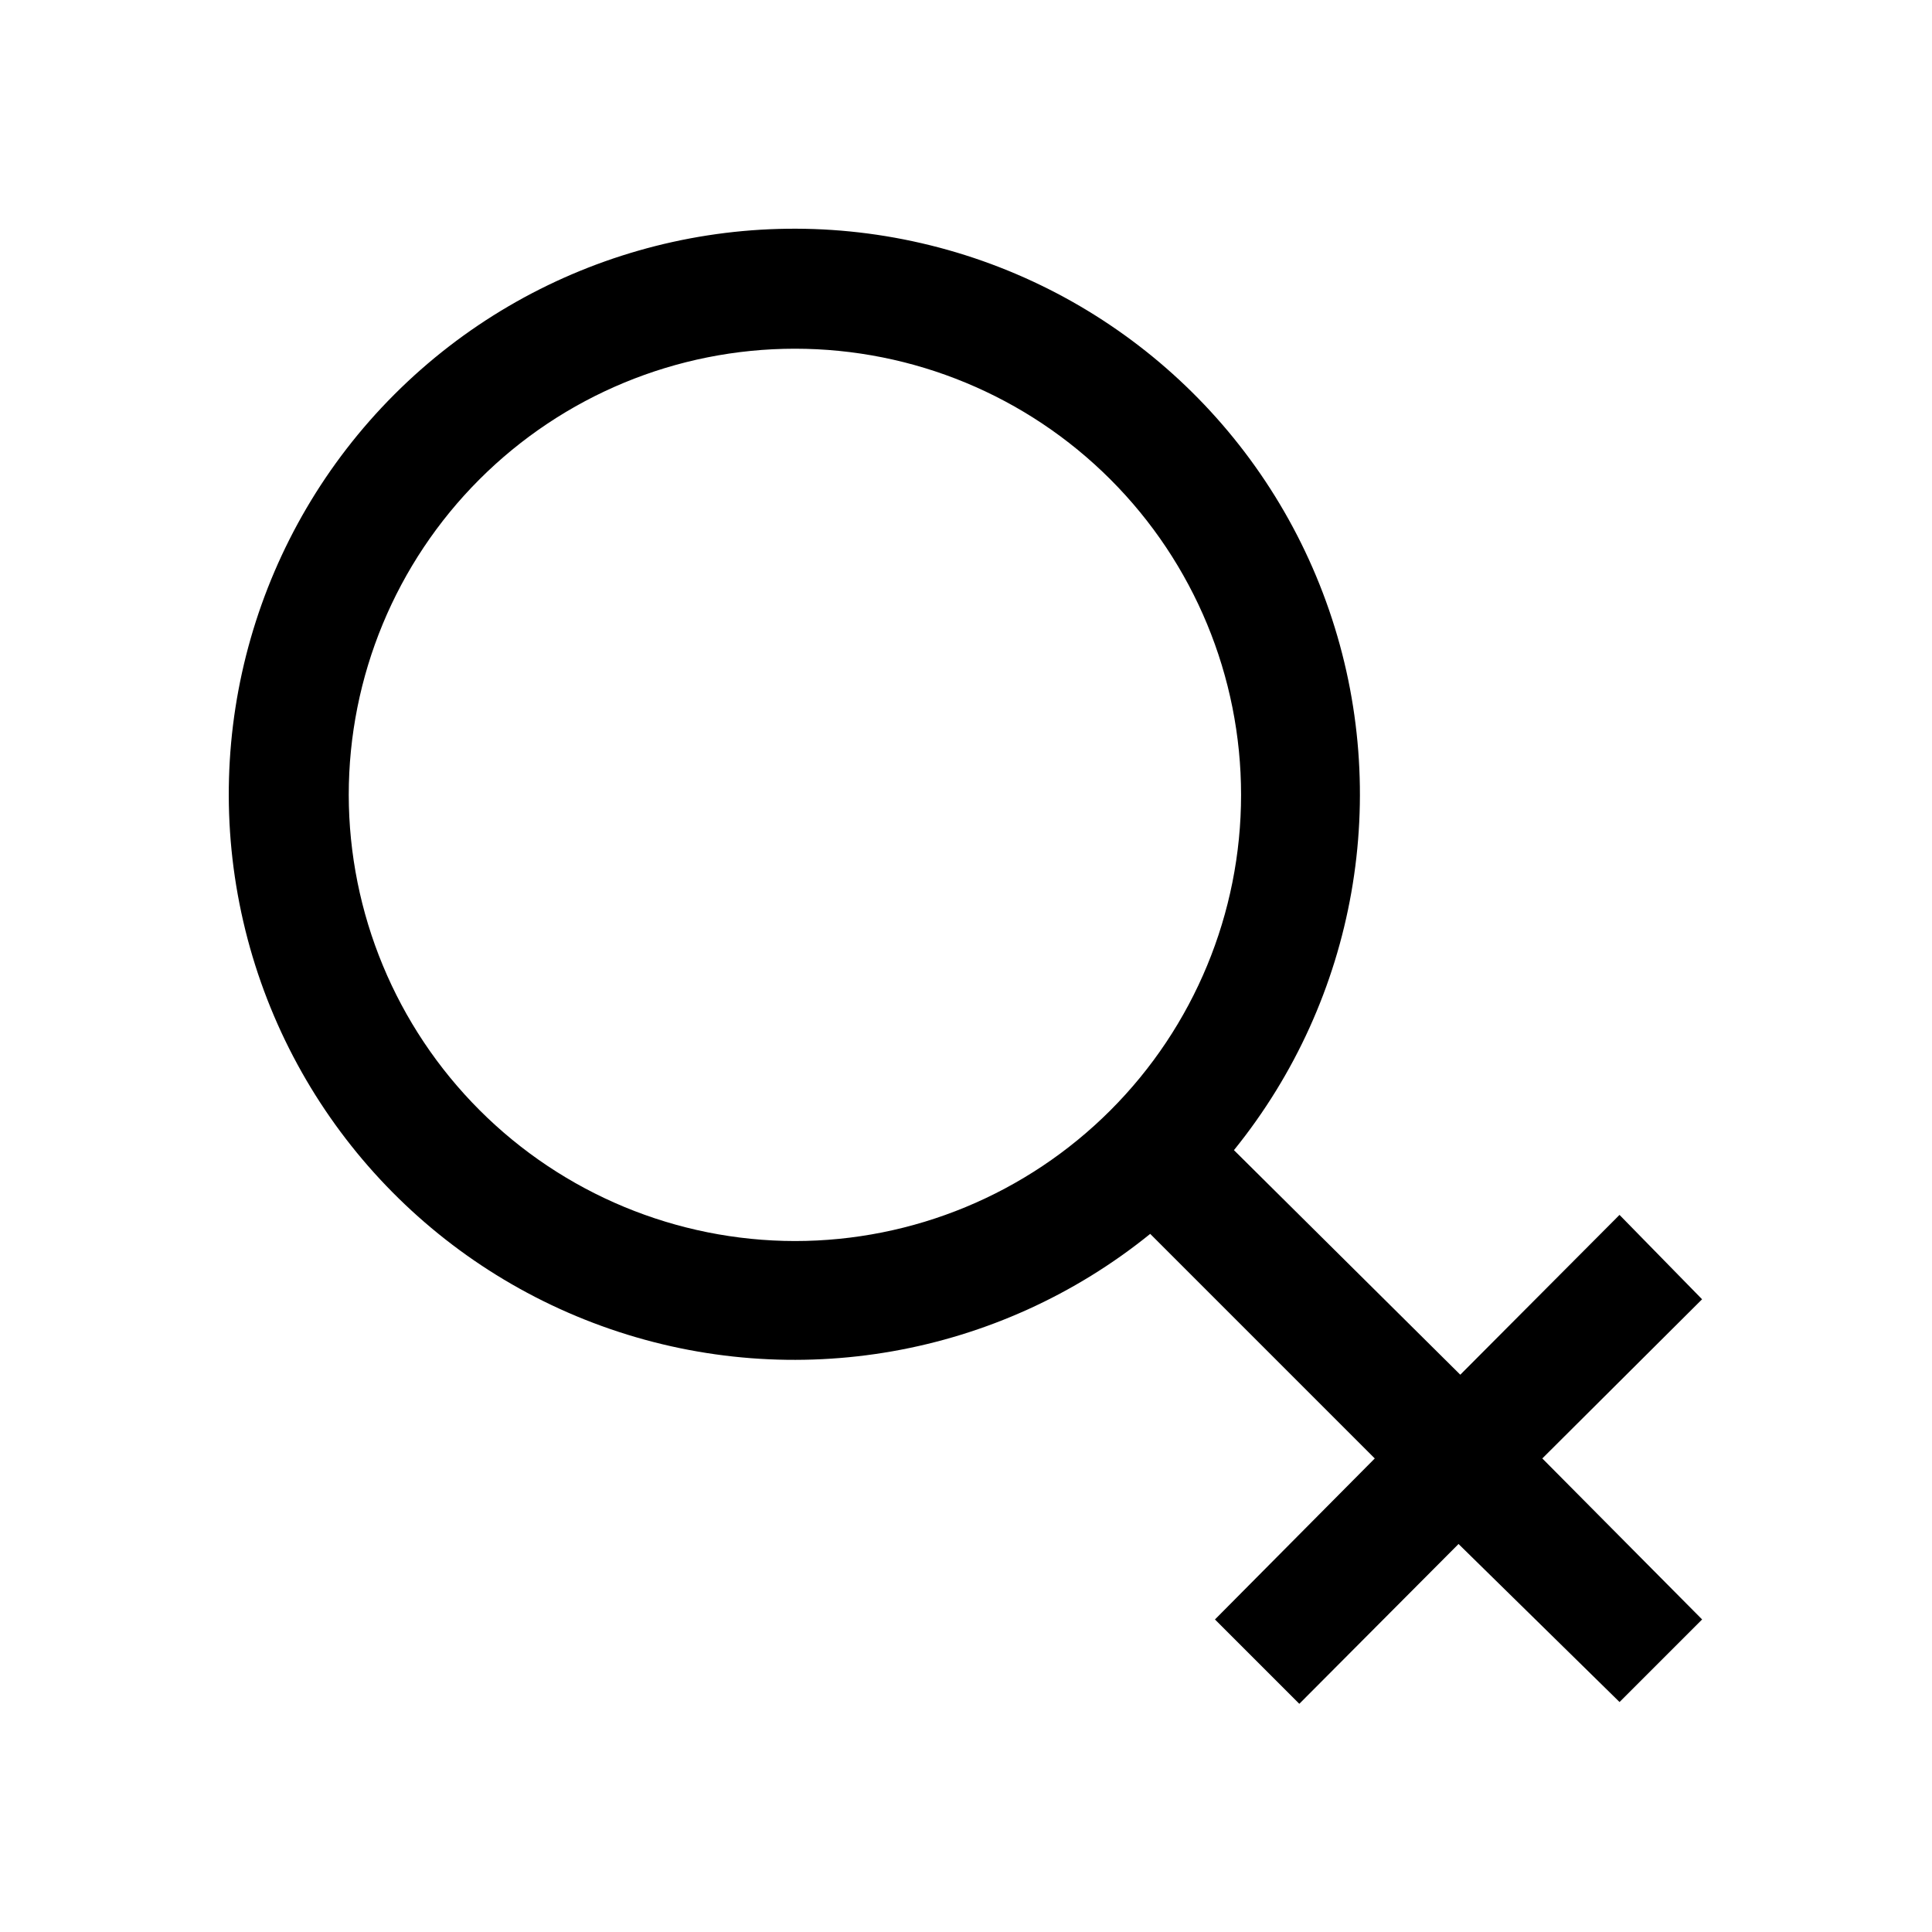 <?xml version="1.0" encoding="UTF-8"?>
<!-- Uploaded to: SVG Repo, www.svgrepo.com, Generator: SVG Repo Mixer Tools -->
<svg fill="#000000" width="800px" height="800px" version="1.1" viewBox="144 144 512 512" xmlns="http://www.w3.org/2000/svg">
 <path d="m595.07 488.32-21.883-22.359-42.195 42.352-59.984-59.512c32.516-40.168 42.043-94.254 25.211-143.12-16.832-48.863-57.648-85.605-108-97.227-50.355-11.625-103.15 3.516-139.69 40.059s-51.684 89.336-40.059 139.69c11.621 50.355 48.363 91.172 97.227 108 48.863 16.832 102.95 7.305 143.12-25.211l59.512 59.512-42.352 42.668 22.355 22.355 42.195-42.352 42.668 41.879 21.883-21.883-42.352-42.668zm-358.65-133.67c0-31.359 12.457-61.434 34.633-83.605 22.172-22.176 52.246-34.633 83.605-34.633s61.434 12.457 83.605 34.633c22.176 22.172 34.633 52.246 34.633 83.605s-12.457 61.434-34.633 83.605c-22.172 22.176-52.246 34.633-83.605 34.633-31.348-0.043-61.395-12.512-83.562-34.68-22.164-22.164-34.633-52.215-34.676-83.559z"/>
</svg>